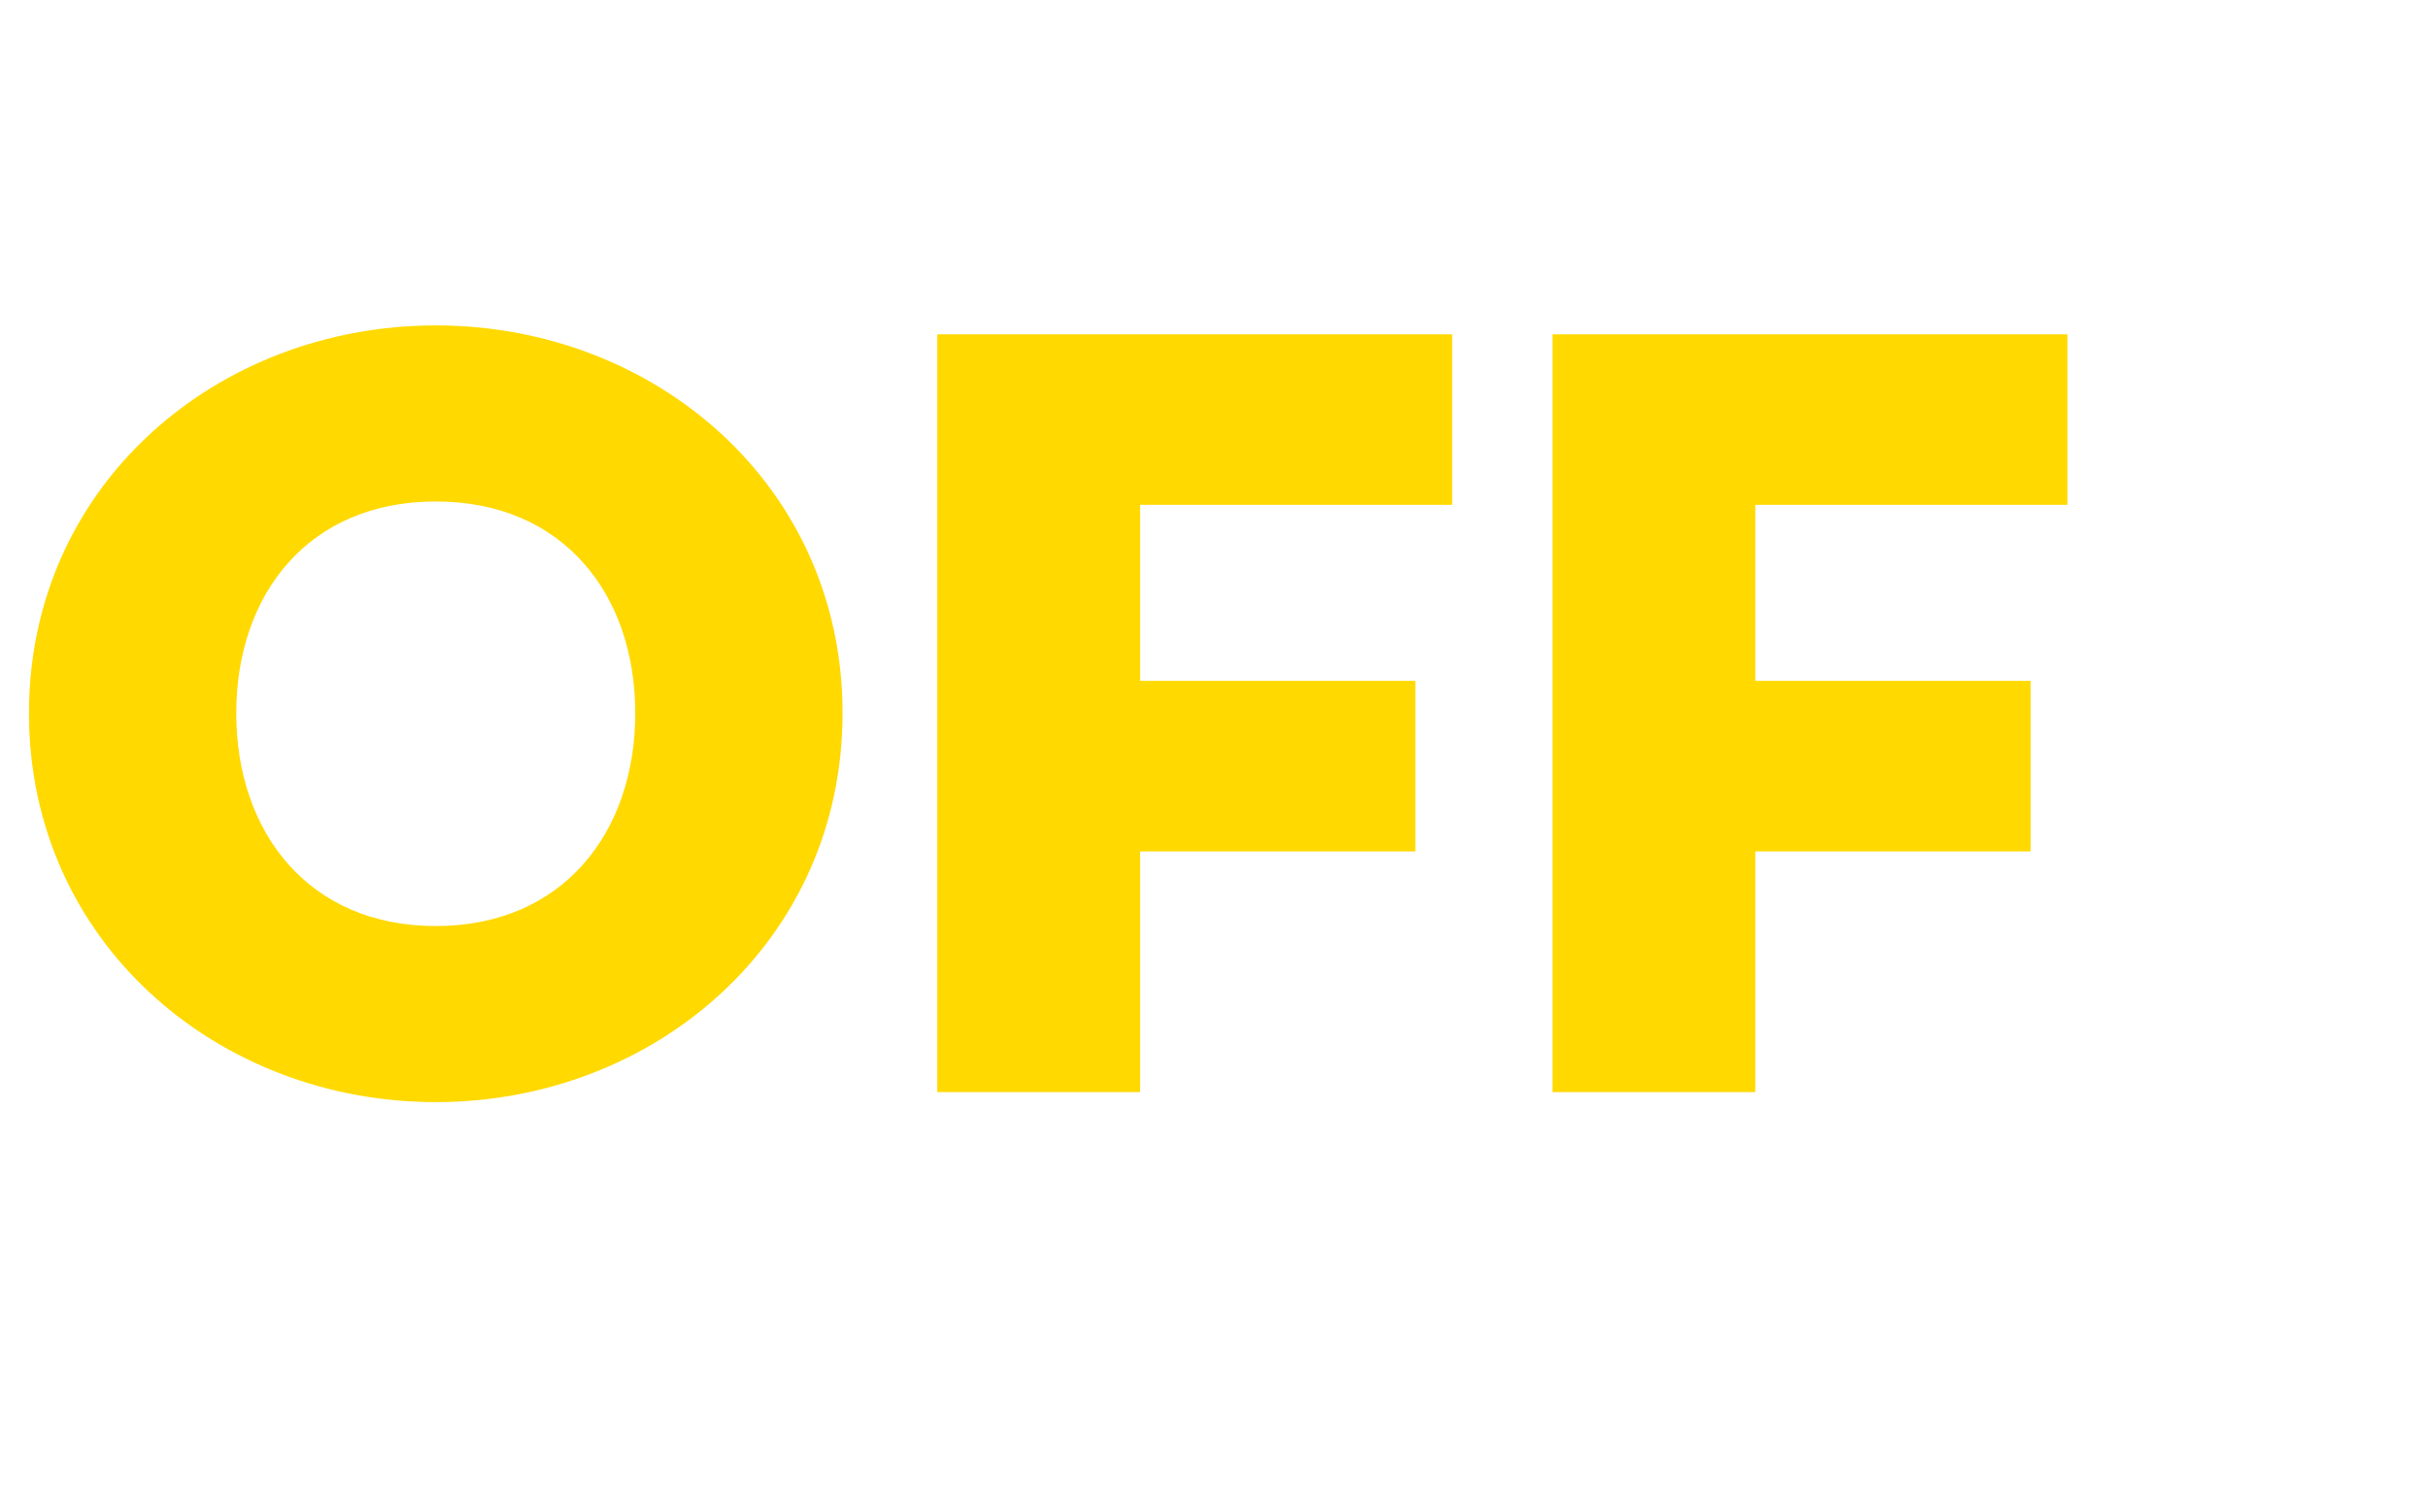 <svg width="30.5" height="19" viewBox="0 0 30.5 19" xmlns="http://www.w3.org/2000/svg"><path d="M5.474 13.846c2.744 0 5.11-2.016 5.11-4.886s-2.366-4.872-5.11-4.872S.364 6.09.364 8.96s2.366 4.886 5.11 4.886zm0-2.212c-1.596 0-2.506-1.176-2.506-2.674s.91-2.66 2.506-2.66C7.07 6.3 7.98 7.462 7.98 8.96c0 1.498-.91 2.674-2.506 2.674zm6.3 2.086h2.548v-3.024h3.458V8.554h-3.458V6.342h3.92V4.2h-6.468zm7.728 0h2.548v-3.024h3.458V8.554H22.05V6.342h3.92V4.2h-6.468z" fill="#ffd900"/></svg>